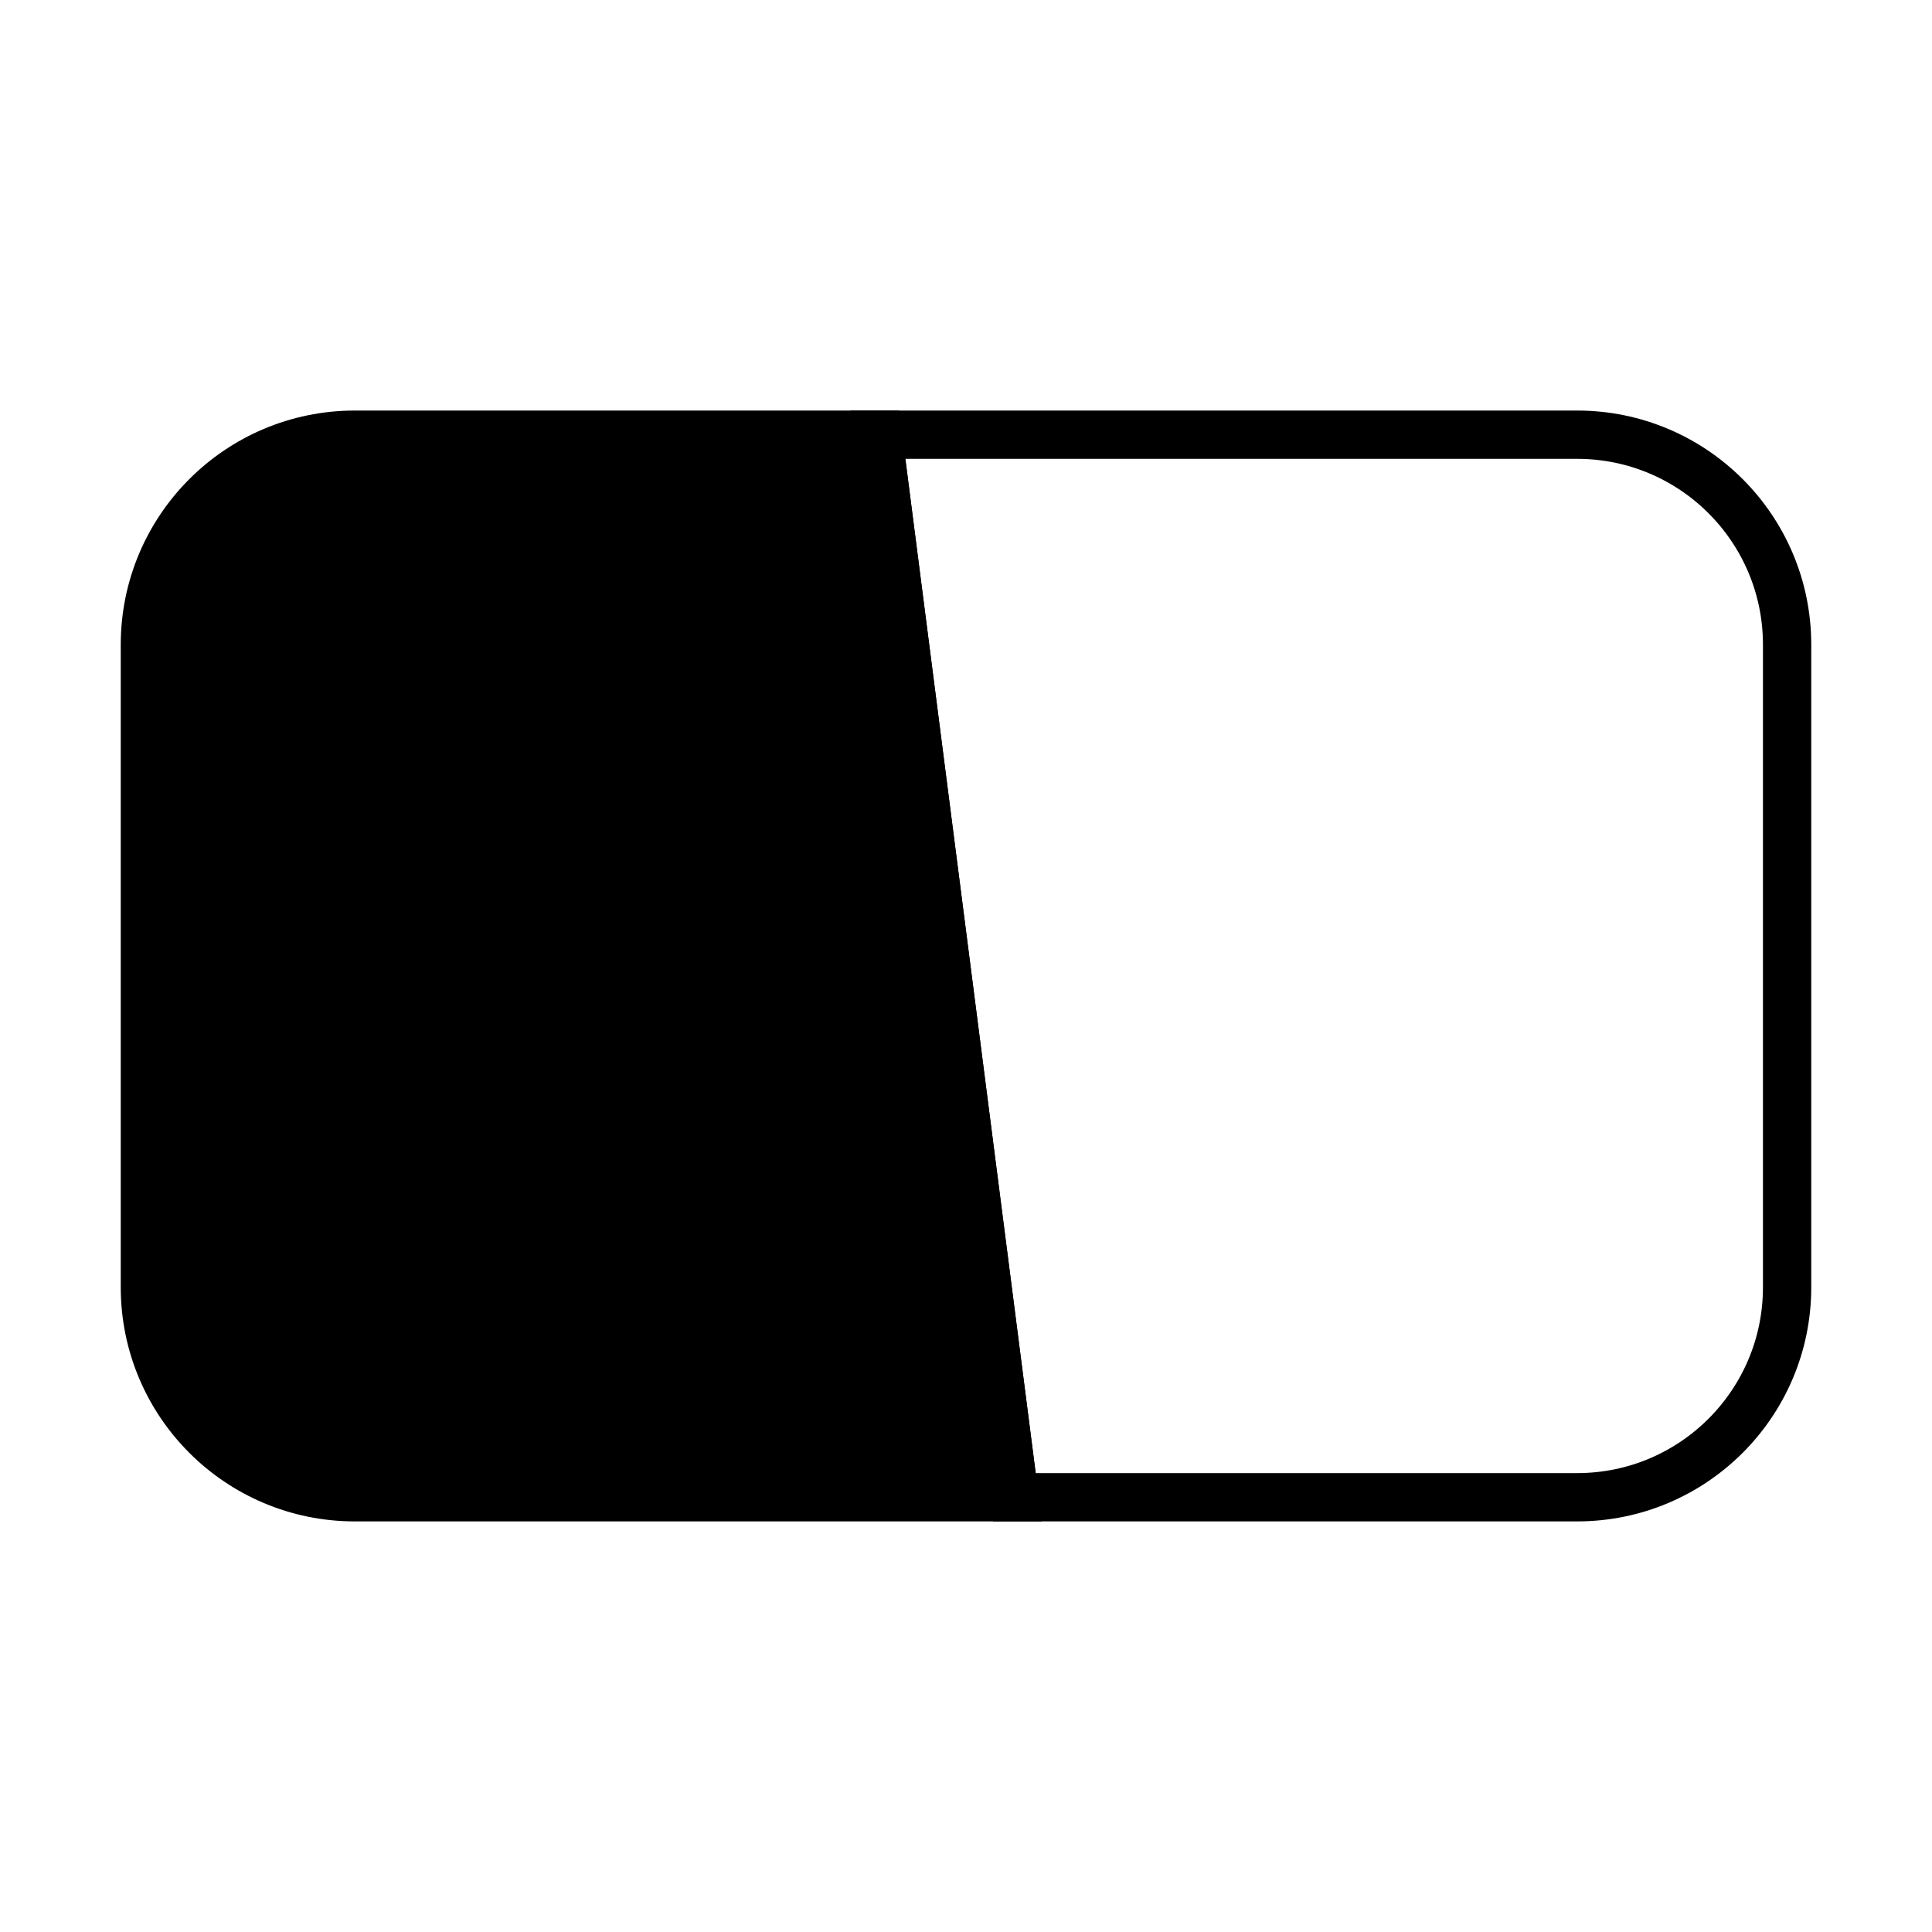 <svg width="40" height="40" viewBox="0 0 40 40" fill="none" xmlns="http://www.w3.org/2000/svg">
  <path
    d="M21.003 30.999H32.653C35.054 30.999 37 29.053 37 26.652V13.347C37 10.946 35.054 9 32.653 9H18.176L21.003 30.999Z"
    stroke="currentColor" />
  <path
    d="M18.176 9L21.003 30.999H7.347C4.946 30.999 3 29.053 3 26.652V13.347C3 10.946 4.946 9 7.347 9H18.176Z"
    fill="currentColor" stroke="currentColor" />
</svg>